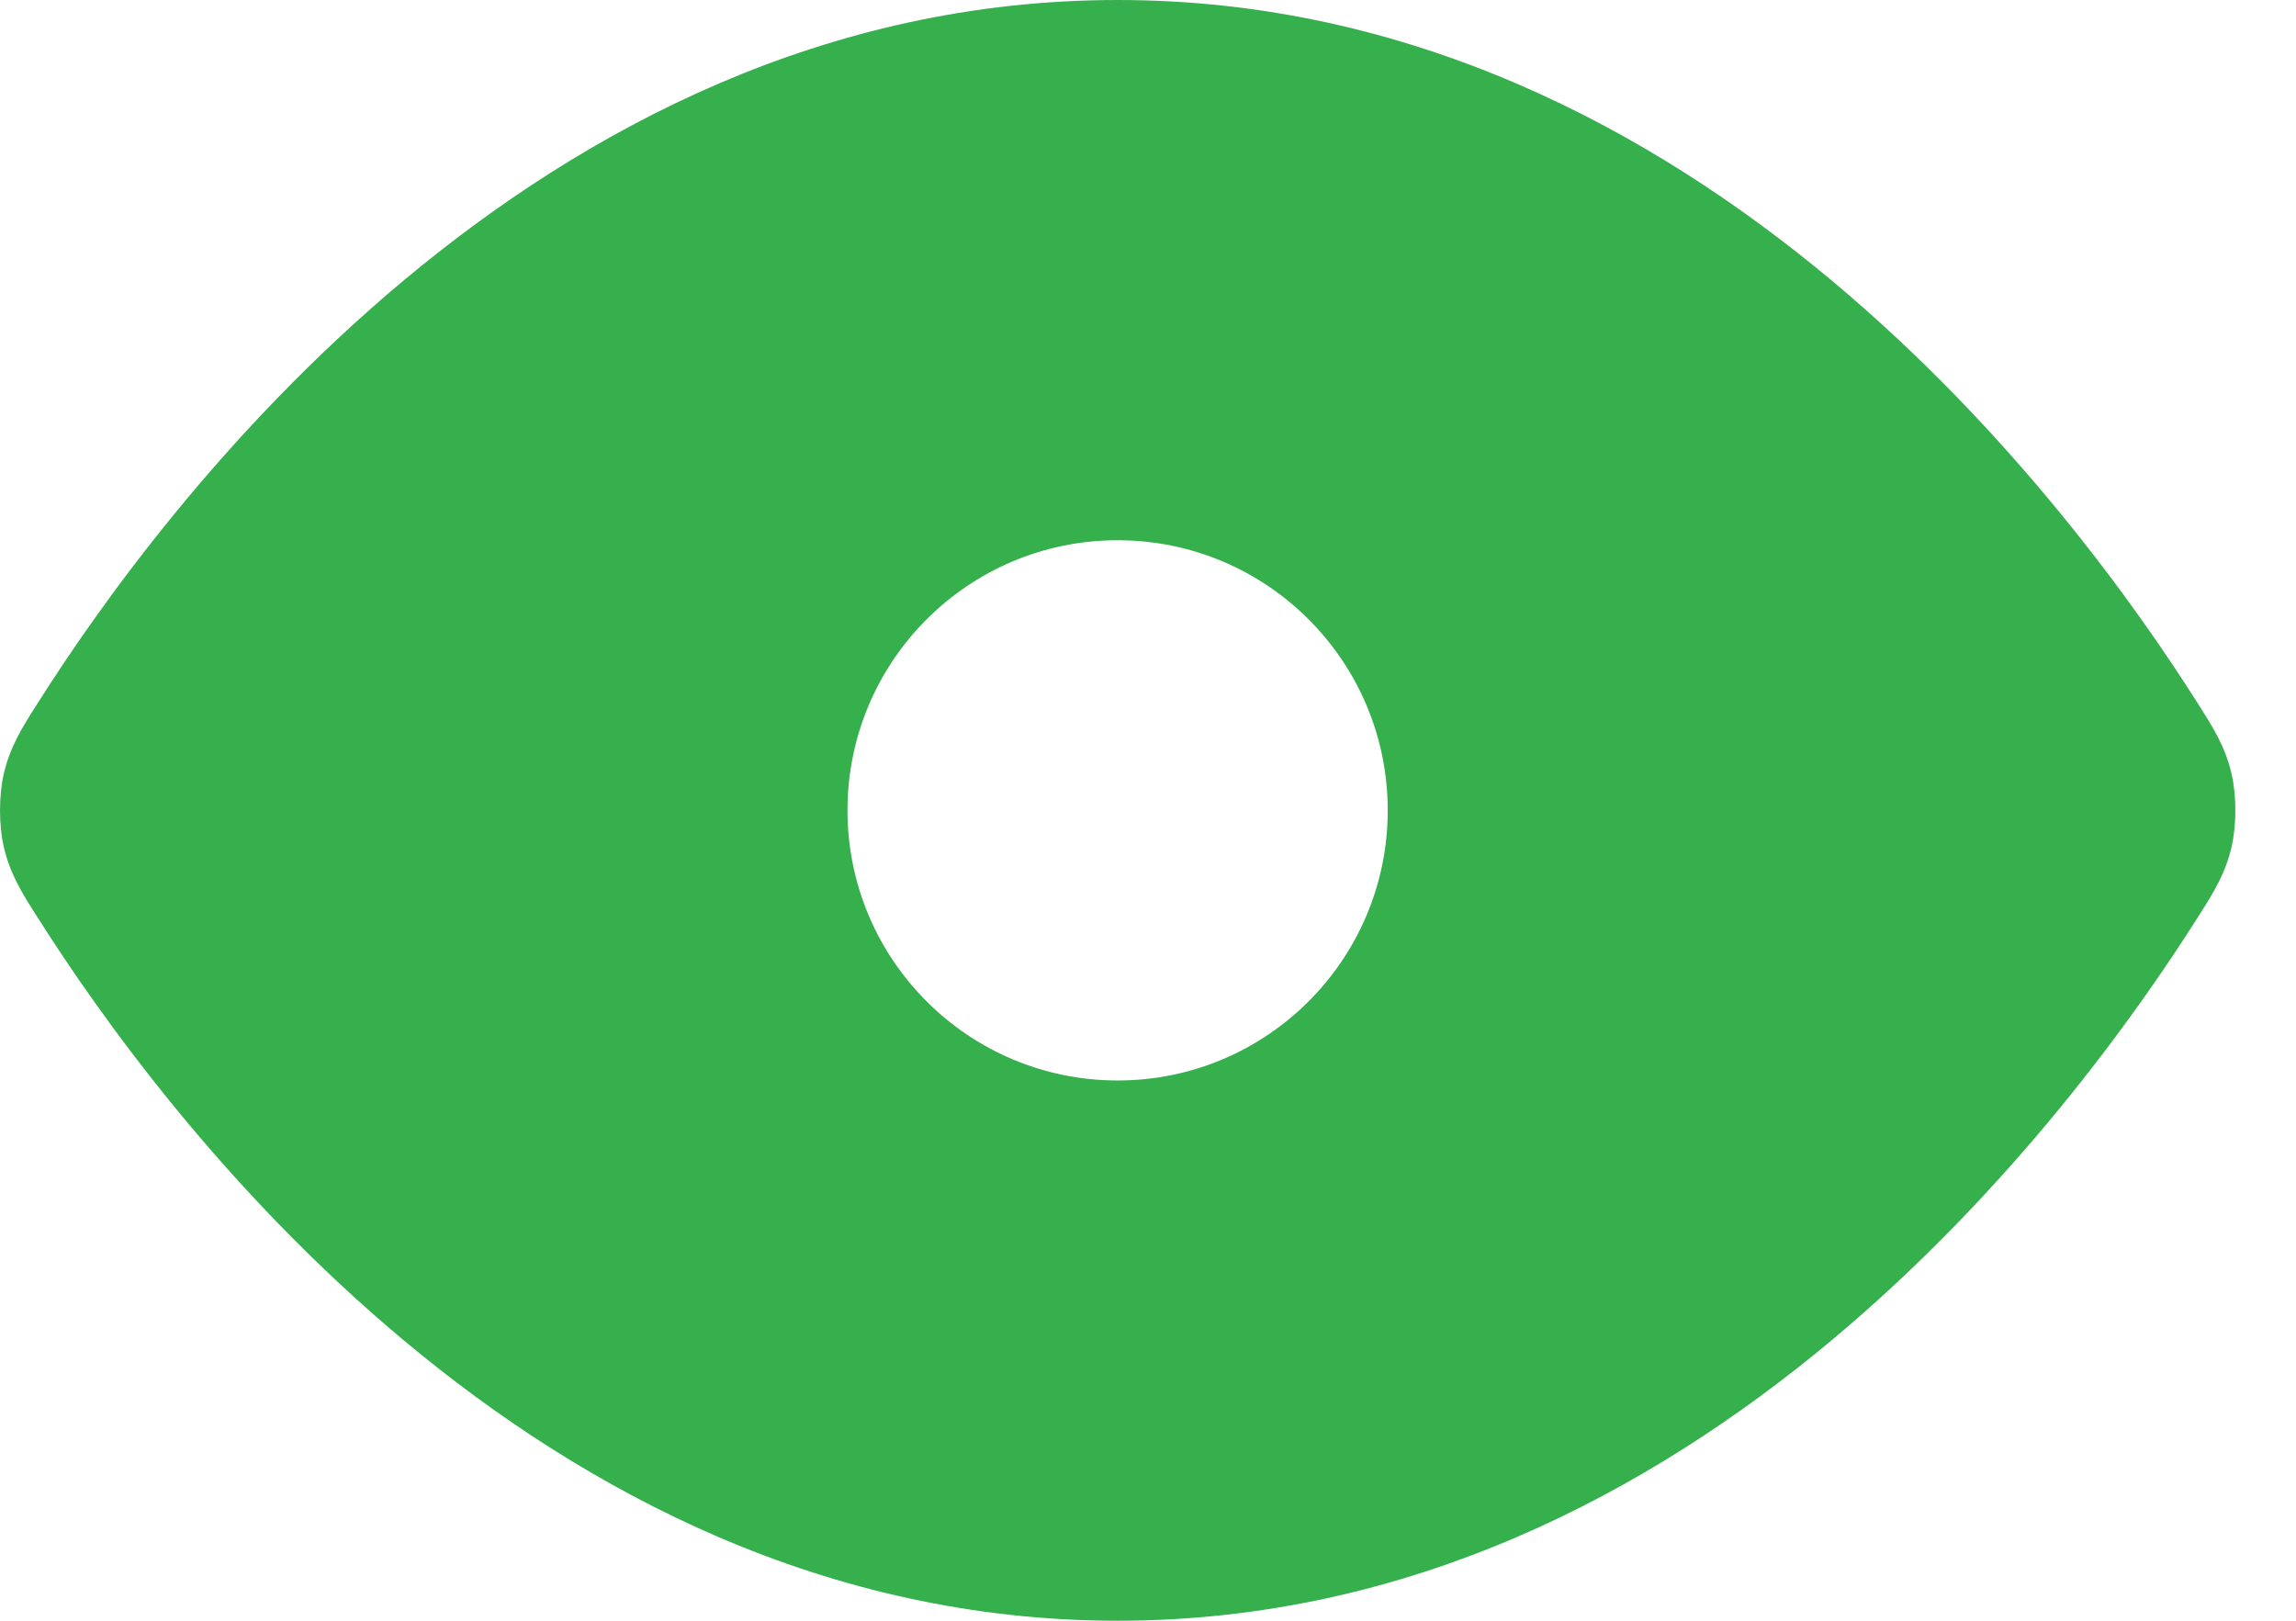 <svg width="34" height="24" viewBox="0 0 34 24" fill="none" xmlns="http://www.w3.org/2000/svg">
<path fill-rule="evenodd" clip-rule="evenodd" d="M5.986 4.146C8.662 1.913 12.219 0 16.551 0C20.882 0 24.439 1.913 27.115 4.146C29.789 6.378 31.631 8.968 32.556 10.432C32.565 10.447 32.575 10.463 32.585 10.478C32.778 10.784 32.955 11.063 33.047 11.464C33.12 11.781 33.12 12.219 33.047 12.536C32.955 12.937 32.778 13.216 32.585 13.522C32.575 13.537 32.565 13.553 32.556 13.568C31.631 15.032 29.789 17.622 27.115 19.854C24.439 22.087 20.882 24 16.551 24C12.219 24 8.662 22.087 5.986 19.854C3.312 17.622 1.47 15.032 0.546 13.568C0.536 13.553 0.526 13.537 0.516 13.522C0.323 13.216 0.147 12.937 0.055 12.536C-0.018 12.219 -0.018 11.781 0.055 11.464C0.147 11.063 0.323 10.784 0.516 10.478C0.526 10.463 0.536 10.447 0.546 10.432C1.47 8.968 3.312 6.378 5.986 4.146ZM16.55 8C14.341 8 12.55 9.791 12.55 12C12.55 14.209 14.341 16 16.55 16C18.759 16 20.55 14.209 20.55 12C20.55 9.791 18.759 8 16.55 8Z" fill="#36AF4D"/>
</svg>
